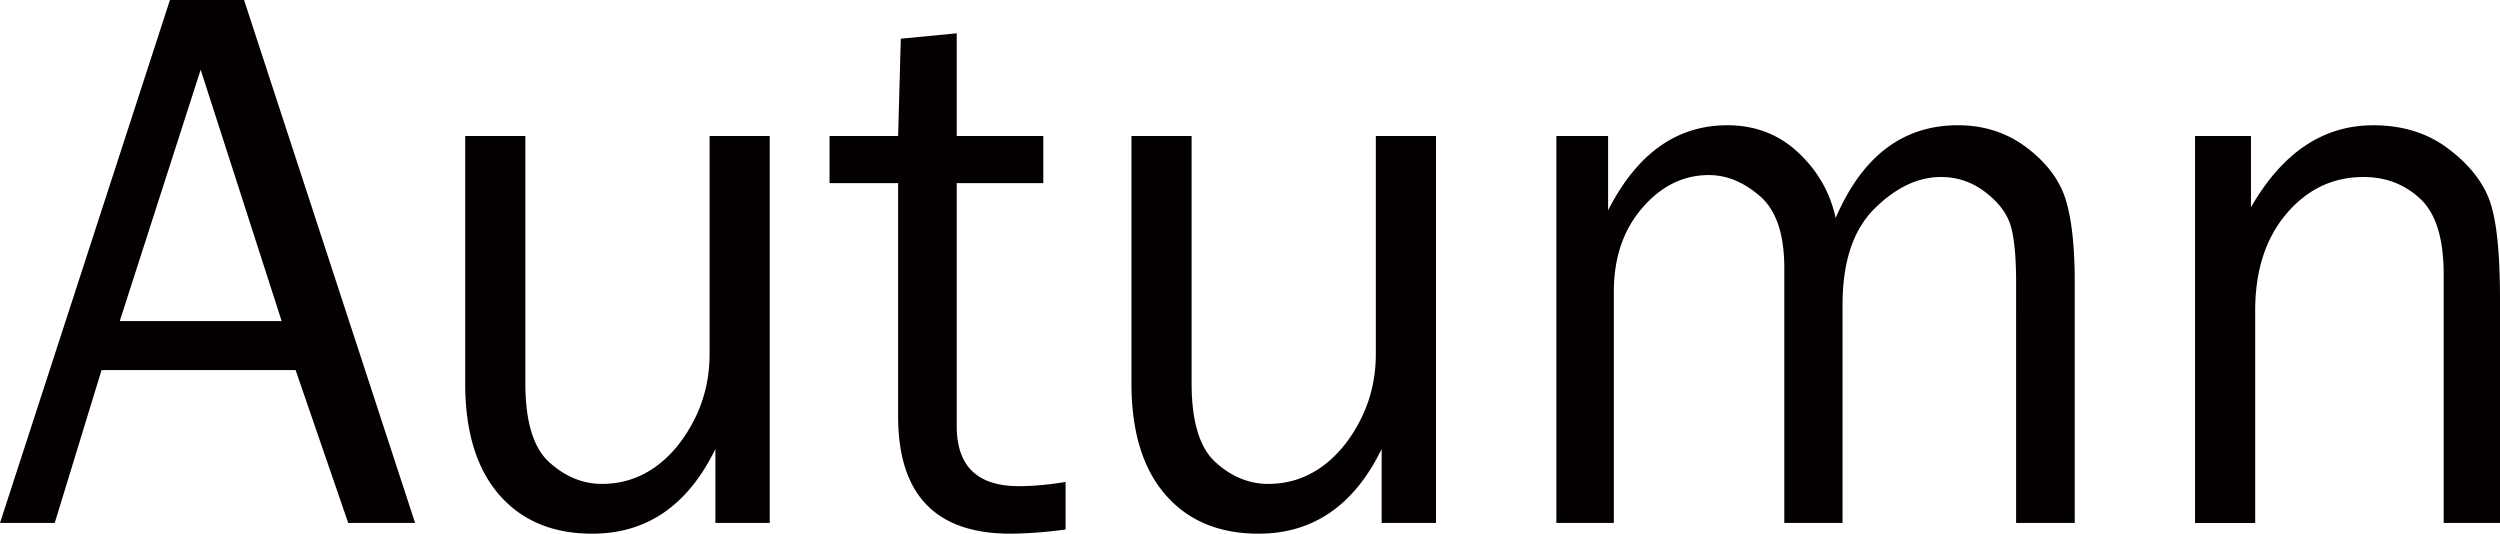<svg xmlns="http://www.w3.org/2000/svg" width="76.468" height="16.324"><path d="M12.697 15.996h-2.046L9.042 11.32H3.106l-1.432 4.676H0L5.198 0h2.267l5.232 15.996zM8.615 9.82L6.138 2.133 3.663 9.82h4.952zm14.931 6.176h-1.664v-2.262c-.843 1.727-2.099 2.59-3.768 2.59-1.209 0-2.159-.399-2.85-1.196-.69-.798-1.035-1.932-1.035-3.402V4.16h1.84v7.559c0 1.172.244 1.979.732 2.42s1.025.662 1.611.662c.594 0 1.131-.168 1.611-.504s.881-.814 1.201-1.436.48-1.299.48-2.033V4.16h1.84v11.836zm9.047-1.254v1.453a13.07 13.07 0 0 1-1.688.129c-2.289 0-3.434-1.197-3.434-3.59V5.602h-2.098V4.16h2.098l.082-2.977 1.711-.164V4.16h2.648v1.441h-2.648v7.438c0 1.221.633 1.831 1.898 1.831.423.001.9-.042 1.431-.128zm11.332 1.254h-1.664v-2.262c-.843 1.727-2.099 2.59-3.768 2.59-1.209 0-2.159-.399-2.85-1.196-.69-.798-1.035-1.932-1.035-3.402V4.16h1.84v7.559c0 1.172.244 1.979.732 2.42s1.025.662 1.611.662c.594 0 1.131-.168 1.611-.504s.881-.814 1.201-1.436.48-1.299.48-2.033V4.16h1.84v11.836zm19.535 0h-1.793V8.637c0-.758-.053-1.326-.158-1.705s-.361-.727-.768-1.043-.863-.475-1.371-.475c-.703 0-1.381.322-2.033.967s-.979 1.627-.979 2.947v6.668h-1.781V8.203c0-1.039-.248-1.773-.744-2.203s-1.018-.645-1.564-.645c-.781 0-1.461.336-2.039 1.008s-.867 1.523-.867 2.555v7.078h-1.758V4.16h1.582v2.273c.883-1.734 2.098-2.602 3.645-2.602.852 0 1.574.277 2.168.832s.977 1.223 1.148 2.004c.813-1.891 2.059-2.836 3.738-2.836.805 0 1.51.23 2.115.691s1 .99 1.184 1.588.275 1.439.275 2.525v7.361zm13.008 0h-1.723V8.391c0-1.094-.238-1.863-.715-2.309s-1.055-.668-1.734-.668c-.938 0-1.725.375-2.361 1.125s-.955 1.738-.955 2.965v6.492h-1.84V4.16h1.711v2.18c.961-1.672 2.207-2.508 3.738-2.508.883 0 1.635.229 2.256.686s1.047.971 1.277 1.541.346 1.602.346 3.094v6.843z" fill="#040000"/></svg>